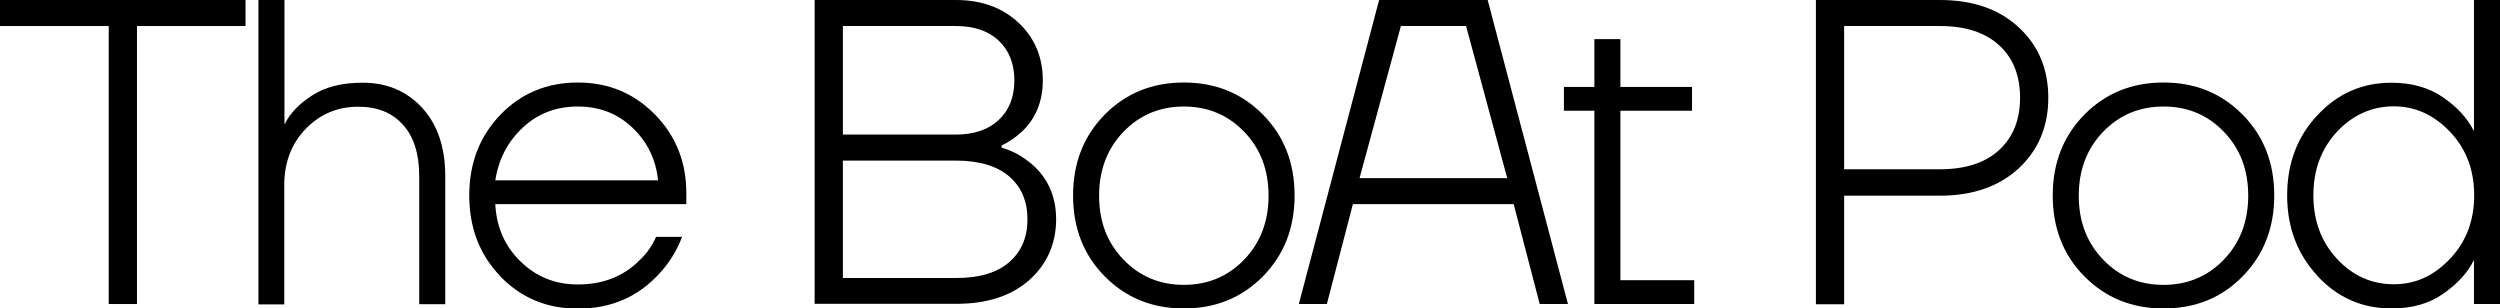 <?xml version="1.0" encoding="UTF-8"?><svg id="Layer_1" xmlns="http://www.w3.org/2000/svg" viewBox="0 0 123.92 15.29"><path d="m0,1.29V0h12.17v1.29h-5.38v13.78h-1.4V1.29H0Z"/><path d="m12.81,15.07V0h1.29v6.14h.02c.26-.53.71-1,1.37-1.42.65-.42,1.48-.62,2.49-.62,1.21,0,2.19.42,2.95,1.25.76.83,1.14,1.96,1.14,3.38v6.35h-1.29v-6.35c0-1.1-.27-1.96-.81-2.55-.54-.6-1.27-.89-2.21-.89-1.03,0-1.9.37-2.61,1.1-.7.73-1.06,1.66-1.06,2.78v5.92h-1.29Z"/><path d="m24.81,13.7c-1.03-1.06-1.55-2.4-1.55-4.01s.52-2.94,1.55-4.01c1.03-1.06,2.31-1.59,3.83-1.59s2.78.53,3.82,1.58c1.04,1.06,1.56,2.36,1.56,3.91v.54h-9.47c.06,1.13.47,2.08,1.25,2.84.78.76,1.72,1.14,2.84,1.14,1.23,0,2.25-.39,3.04-1.18.37-.34.65-.74.84-1.18h1.29c-.26.68-.62,1.27-1.1,1.79-1.06,1.18-2.42,1.77-4.07,1.77-1.52,0-2.8-.53-3.83-1.59Zm-.26-4.76h8.07c-.11-1.05-.54-1.92-1.28-2.62s-1.64-1.04-2.7-1.04-1.97.34-2.71,1.03c-.75.69-1.21,1.56-1.38,2.63Z"/><path d="m40.38,15.07V0h7c1.28,0,2.31.38,3.11,1.13.8.75,1.2,1.7,1.2,2.85,0,1.03-.34,1.88-1.03,2.54-.32.29-.65.52-1.01.69v.11c.49.14.93.37,1.34.69.9.7,1.36,1.66,1.36,2.86s-.45,2.23-1.33,3.01c-.89.79-2.1,1.18-3.62,1.18h-7Zm1.4-8.4h5.6c.9,0,1.61-.24,2.13-.73.52-.49.77-1.14.77-1.96s-.26-1.47-.77-1.96c-.52-.49-1.23-.73-2.13-.73h-5.6v5.38Zm0,7.11h5.6c1.16,0,2.05-.26,2.65-.79.6-.52.9-1.23.9-2.12s-.3-1.6-.9-2.12c-.6-.52-1.49-.79-2.65-.79h-5.6v5.81Z"/><path d="m54.76,13.7c-1.05-1.06-1.57-2.4-1.57-4.01s.52-2.94,1.57-4.01c1.05-1.06,2.35-1.59,3.92-1.59s2.87.53,3.92,1.59c1.05,1.06,1.57,2.4,1.57,4.01s-.52,2.94-1.57,4.01c-1.05,1.06-2.35,1.59-3.92,1.59s-2.87-.53-3.92-1.59Zm.93-7.17c-.8.83-1.21,1.89-1.21,3.17s.4,2.33,1.21,3.17c.8.83,1.8,1.25,2.99,1.25s2.19-.42,2.99-1.25c.8-.83,1.21-1.89,1.21-3.17s-.4-2.33-1.21-3.17c-.8-.83-1.8-1.25-2.99-1.25s-2.19.42-2.99,1.25Z"/><path d="m64.38,15.07l3.98-15.07h5.38l3.98,15.07h-1.4l-1.29-4.95h-7.97l-1.29,4.95h-1.4Zm3.01-6.24h7.32l-2.04-7.54h-3.23l-2.05,7.54Z"/><path d="m77.52,5.49v-1.18h1.51V1.94h1.29v2.37h3.55v1.18h-3.55v8.4h3.66v1.18h-4.95V5.49h-1.51Z"/><path d="m90.01,15.07V0h6.14c1.64,0,2.94.45,3.92,1.36s1.46,2.07,1.46,3.49-.49,2.58-1.46,3.49c-.98.9-2.28,1.36-3.92,1.36h-4.74v5.38h-1.4Zm1.4-6.68h4.74c1.28,0,2.26-.32,2.95-.96.69-.64,1.03-1.5,1.03-2.59s-.34-1.96-1.03-2.59c-.69-.64-1.67-.96-2.95-.96h-4.74v7.11Z"/><path d="m103.32,13.7c-1.05-1.06-1.57-2.4-1.57-4.01s.52-2.94,1.57-4.01c1.05-1.06,2.35-1.59,3.92-1.59s2.87.53,3.92,1.59c1.05,1.06,1.57,2.4,1.57,4.01s-.52,2.94-1.57,4.01-2.35,1.59-3.92,1.59-2.87-.53-3.92-1.59Zm.93-7.17c-.8.83-1.21,1.89-1.21,3.17s.4,2.33,1.21,3.17,1.8,1.25,2.99,1.25,2.19-.42,2.99-1.25,1.21-1.89,1.21-3.17-.4-2.33-1.21-3.17-1.8-1.25-2.99-1.25-2.19.42-2.99,1.25Z"/><path d="m114.88,13.68c-1-1.07-1.51-2.4-1.51-3.99s.5-2.92,1.51-3.99c1-1.07,2.22-1.6,3.66-1.6,1.02,0,1.88.25,2.58.74s1.2,1.04,1.49,1.63h.02V0h1.29v15.07h-1.29v-2.15h-.02c-.29.59-.78,1.13-1.49,1.63-.7.5-1.56.74-2.58.74-1.44,0-2.66-.53-3.66-1.6Zm.96-7.15c-.78.84-1.17,1.89-1.17,3.15s.39,2.31,1.17,3.15c.78.84,1.72,1.26,2.81,1.26s1.99-.42,2.79-1.26c.8-.84,1.2-1.89,1.2-3.15s-.4-2.31-1.2-3.15-1.73-1.26-2.79-1.26-2.03.42-2.81,1.26Z"/></svg>